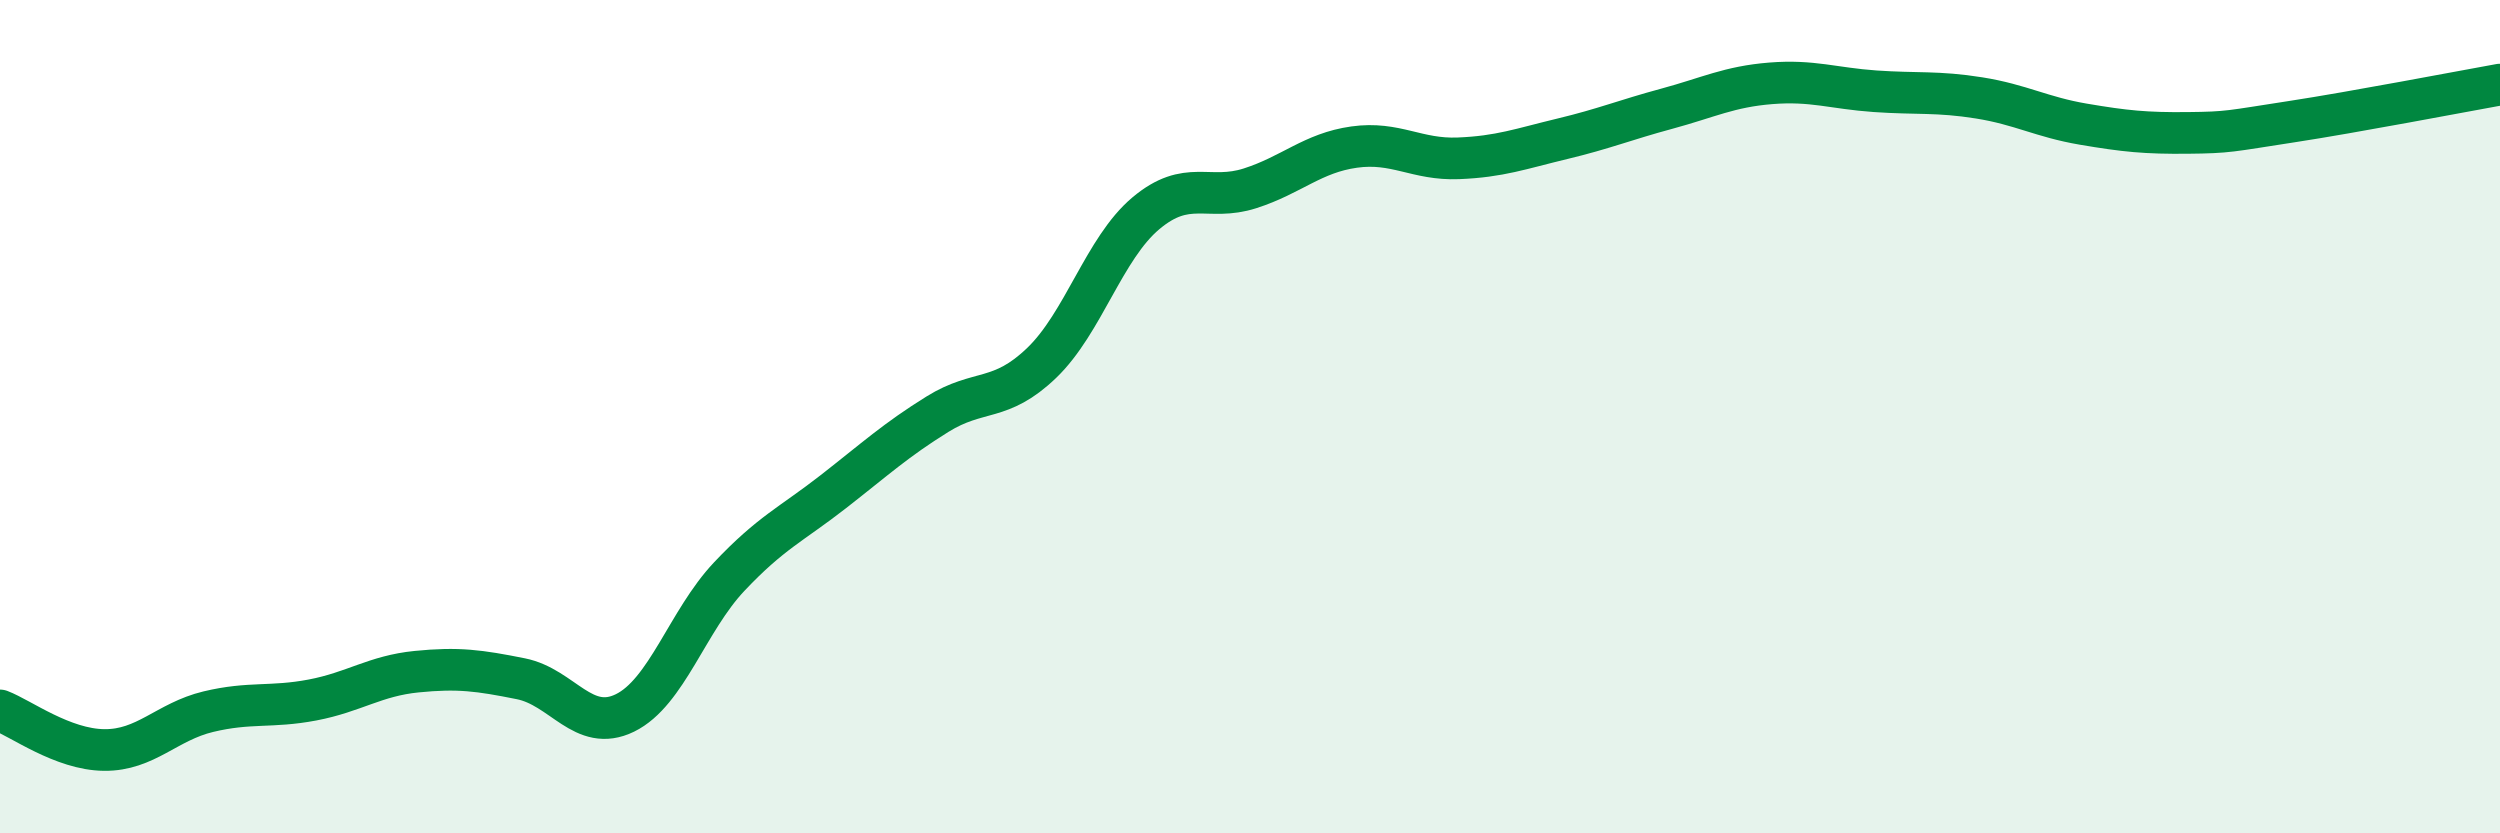 
    <svg width="60" height="20" viewBox="0 0 60 20" xmlns="http://www.w3.org/2000/svg">
      <path
        d="M 0,17.05 C 0.5,17.24 1.5,17.99 2.5,18 C 3.5,18.01 4,17.32 5,17.08 C 6,16.84 6.5,16.99 7.5,16.8 C 8.5,16.61 9,16.22 10,16.12 C 11,16.02 11.5,16.09 12.5,16.29 C 13.5,16.49 14,17.6 15,17.11 C 16,16.62 16.5,14.9 17.5,13.84 C 18.5,12.78 19,12.58 20,11.8 C 21,11.02 21.5,10.56 22.5,9.94 C 23.5,9.32 24,9.67 25,8.71 C 26,7.75 26.5,5.96 27.5,5.12 C 28.5,4.28 29,4.84 30,4.52 C 31,4.2 31.5,3.67 32.5,3.53 C 33.5,3.39 34,3.84 35,3.8 C 36,3.76 36.5,3.57 37.5,3.33 C 38.5,3.09 39,2.88 40,2.61 C 41,2.34 41.5,2.08 42.5,2 C 43.5,1.92 44,2.12 45,2.19 C 46,2.26 46.5,2.19 47.5,2.35 C 48.5,2.51 49,2.81 50,2.98 C 51,3.15 51.5,3.2 52.5,3.19 C 53.5,3.18 53.5,3.15 55,2.92 C 56.5,2.69 59,2.21 60,2.03L60 20L0 20Z"
        fill="#008740"
        opacity="0.1"
        stroke-linecap="round"
        stroke-linejoin="round"
      />
      <path
        d="M 0,17.05 C 0.5,17.24 1.5,17.99 2.5,18 C 3.5,18.01 4,17.32 5,17.08 C 6,16.84 6.5,16.99 7.5,16.8 C 8.5,16.61 9,16.22 10,16.12 C 11,16.02 11.5,16.09 12.5,16.29 C 13.5,16.49 14,17.6 15,17.11 C 16,16.62 16.5,14.9 17.5,13.84 C 18.5,12.78 19,12.58 20,11.8 C 21,11.02 21.5,10.56 22.5,9.94 C 23.5,9.32 24,9.67 25,8.71 C 26,7.75 26.5,5.96 27.5,5.12 C 28.5,4.28 29,4.84 30,4.52 C 31,4.2 31.5,3.67 32.5,3.53 C 33.5,3.39 34,3.84 35,3.8 C 36,3.76 36.5,3.57 37.5,3.33 C 38.5,3.09 39,2.88 40,2.61 C 41,2.34 41.5,2.08 42.5,2 C 43.5,1.92 44,2.12 45,2.19 C 46,2.26 46.5,2.19 47.5,2.35 C 48.5,2.51 49,2.81 50,2.98 C 51,3.15 51.5,3.2 52.5,3.19 C 53.5,3.18 53.5,3.15 55,2.92 C 56.5,2.69 59,2.21 60,2.03"
        stroke="#008740"
        stroke-width="1"
        fill="none"
        stroke-linecap="round"
        stroke-linejoin="round"
      />
    </svg>
  